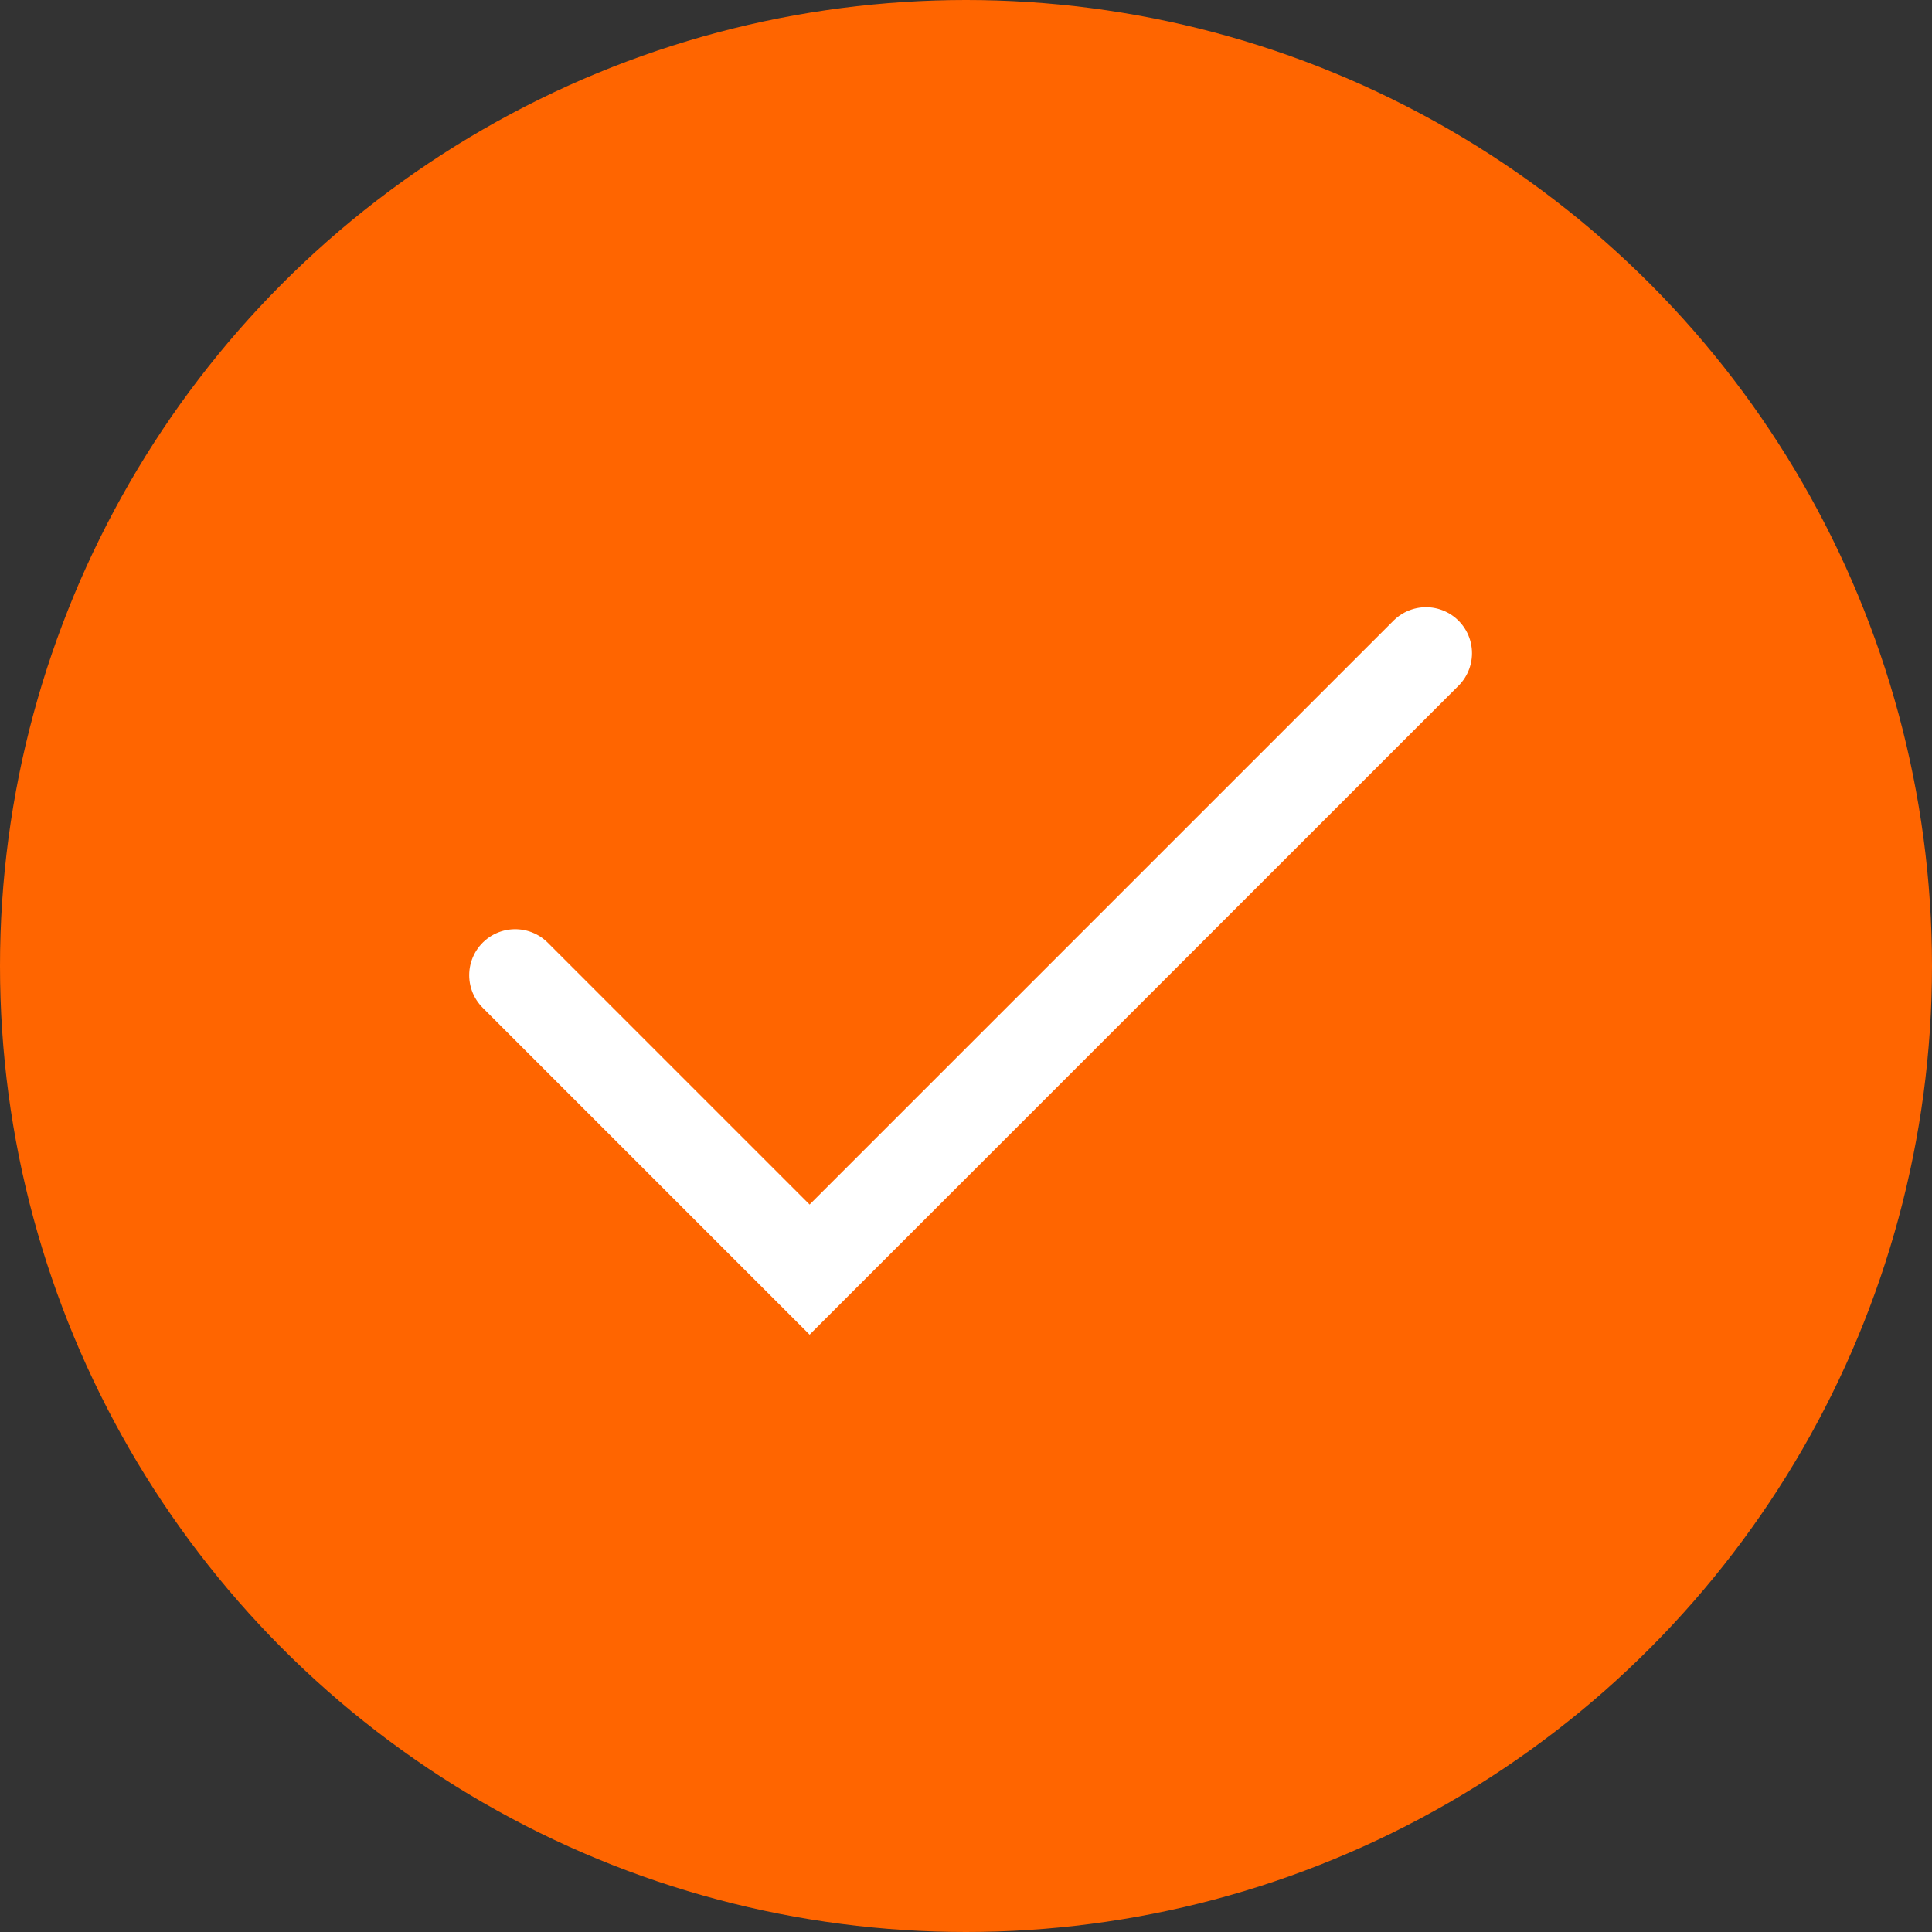 <svg version="1.1" id="Vrstva_1" xmlns="http://www.w3.org/2000/svg" xmlns:xlink="http://www.w3.org/1999/xlink" x="0px" y="0px"
	 viewBox="0 0 21 21" style="enable-background:new 0 0 21 21;" xml:space="preserve">
<rect x="0" y="0" width="21" height="21" fill="#333333" stroke="none"/>
<circle fill="#FF6500" cx="10.5" cy="10.5" r="10.5"/>
<path fill="none" stroke="#FFFFFF" stroke-linecap="round" d="M5.6,10.6l3.2,3.2l6.7-6.7"/>
</svg>
